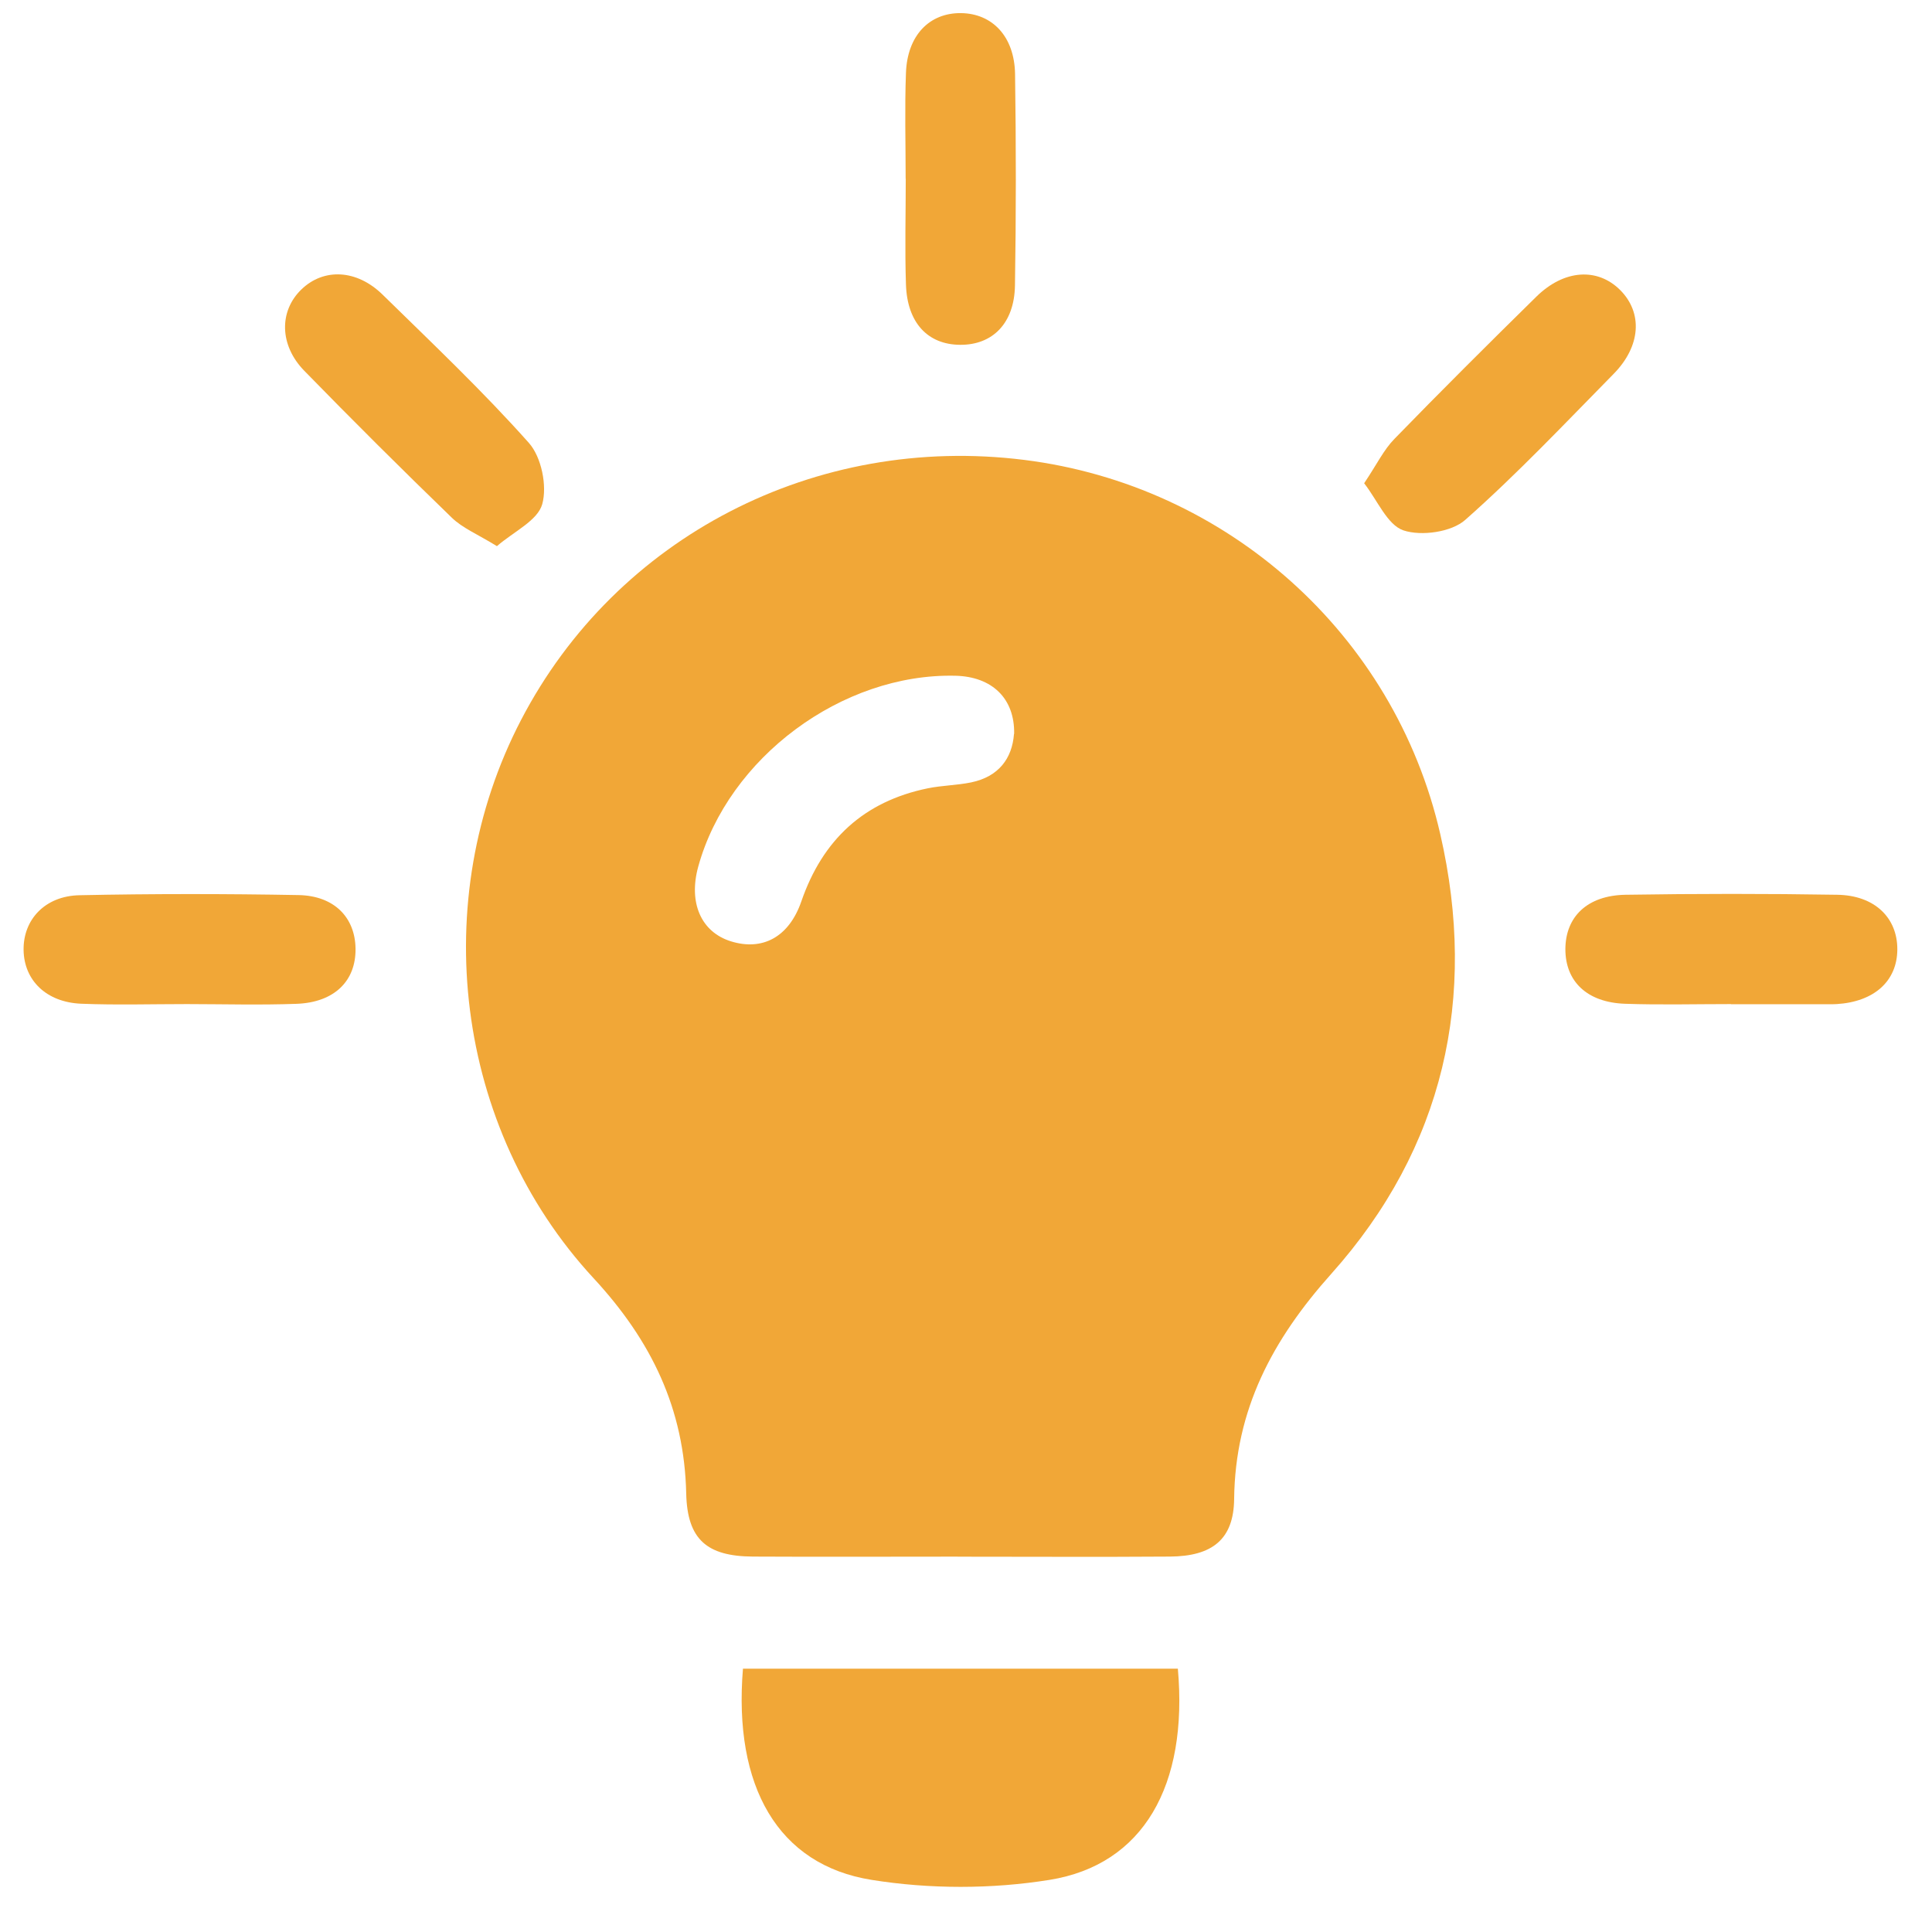 <svg width="38" height="38" viewBox="0 0 38 38" fill="none" xmlns="http://www.w3.org/2000/svg">
<path d="M18.838 30.617C17.495 30.617 16.151 30.623 14.808 30.616C13.903 30.61 13.518 30.279 13.497 29.377C13.46 27.709 12.813 26.371 11.676 25.142C8.938 22.183 8.404 17.704 10.249 14.16C12.124 10.556 16.04 8.532 20.147 9.046C24.117 9.543 27.424 12.455 28.329 16.409C29.065 19.619 28.398 22.578 26.185 25.054C25.027 26.349 24.294 27.726 24.274 29.482C24.266 30.277 23.845 30.61 23.01 30.616C21.619 30.626 20.228 30.618 18.837 30.618L18.838 30.617ZM19.947 14.435C19.96 13.733 19.508 13.308 18.791 13.291C16.562 13.239 14.324 14.902 13.733 17.047C13.538 17.757 13.79 18.331 14.374 18.514C14.991 18.707 15.516 18.438 15.761 17.73C16.18 16.517 16.991 15.763 18.248 15.505C18.529 15.448 18.821 15.446 19.1 15.389C19.642 15.277 19.908 14.918 19.944 14.435H19.947Z" fill="#F1A737"/>
<path d="M23.167 32.821C23.371 35.116 22.491 36.678 20.642 36.975C19.502 37.158 18.285 37.158 17.145 36.975C15.299 36.682 14.422 35.135 14.613 32.821H23.167Z" fill="#F1A737"/>
<path d="M17.813 3.515C17.813 2.821 17.793 2.126 17.819 1.434C17.845 0.699 18.278 0.251 18.902 0.258C19.52 0.266 19.953 0.719 19.965 1.456C19.985 2.843 19.986 4.23 19.963 5.617C19.95 6.362 19.52 6.788 18.882 6.782C18.247 6.777 17.843 6.348 17.819 5.595C17.796 4.902 17.815 4.208 17.815 3.515H17.813Z" fill="#F1A737"/>
<path d="M3.678 19.749C2.984 19.749 2.289 19.77 1.596 19.742C0.909 19.713 0.474 19.281 0.464 18.688C0.454 18.09 0.883 17.622 1.563 17.608C2.998 17.578 4.436 17.579 5.871 17.605C6.574 17.618 6.984 18.044 6.993 18.657C7.002 19.296 6.575 19.717 5.832 19.744C5.115 19.77 4.397 19.75 3.678 19.749Z" fill="#F1A737"/>
<path d="M34.045 19.749C33.351 19.749 32.655 19.767 31.963 19.743C31.215 19.717 30.788 19.304 30.789 18.667C30.792 18.031 31.22 17.612 31.971 17.599C33.359 17.577 34.748 17.576 36.136 17.599C36.873 17.61 37.321 18.052 37.318 18.675C37.315 19.296 36.864 19.703 36.127 19.749C36.08 19.752 36.032 19.752 35.983 19.752C35.337 19.752 34.69 19.752 34.045 19.752V19.749Z" fill="#F1A737"/>
<path d="M9.774 10.742C9.392 10.507 9.097 10.387 8.885 10.181C7.905 9.233 6.937 8.269 5.984 7.292C5.493 6.788 5.488 6.118 5.928 5.693C6.365 5.27 7.016 5.295 7.527 5.797C8.502 6.752 9.496 7.693 10.402 8.711C10.649 8.988 10.766 9.558 10.665 9.917C10.574 10.24 10.104 10.456 9.774 10.742Z" fill="#F1A737"/>
<path d="M26.832 9.504C27.083 9.129 27.218 8.845 27.427 8.632C28.345 7.688 29.279 6.758 30.217 5.836C30.763 5.299 31.421 5.259 31.868 5.706C32.314 6.154 32.274 6.81 31.737 7.355C30.779 8.328 29.84 9.324 28.819 10.226C28.549 10.466 27.957 10.55 27.604 10.432C27.286 10.324 27.094 9.842 26.831 9.505L26.832 9.504Z" fill="#F1A737"/>
</svg>

